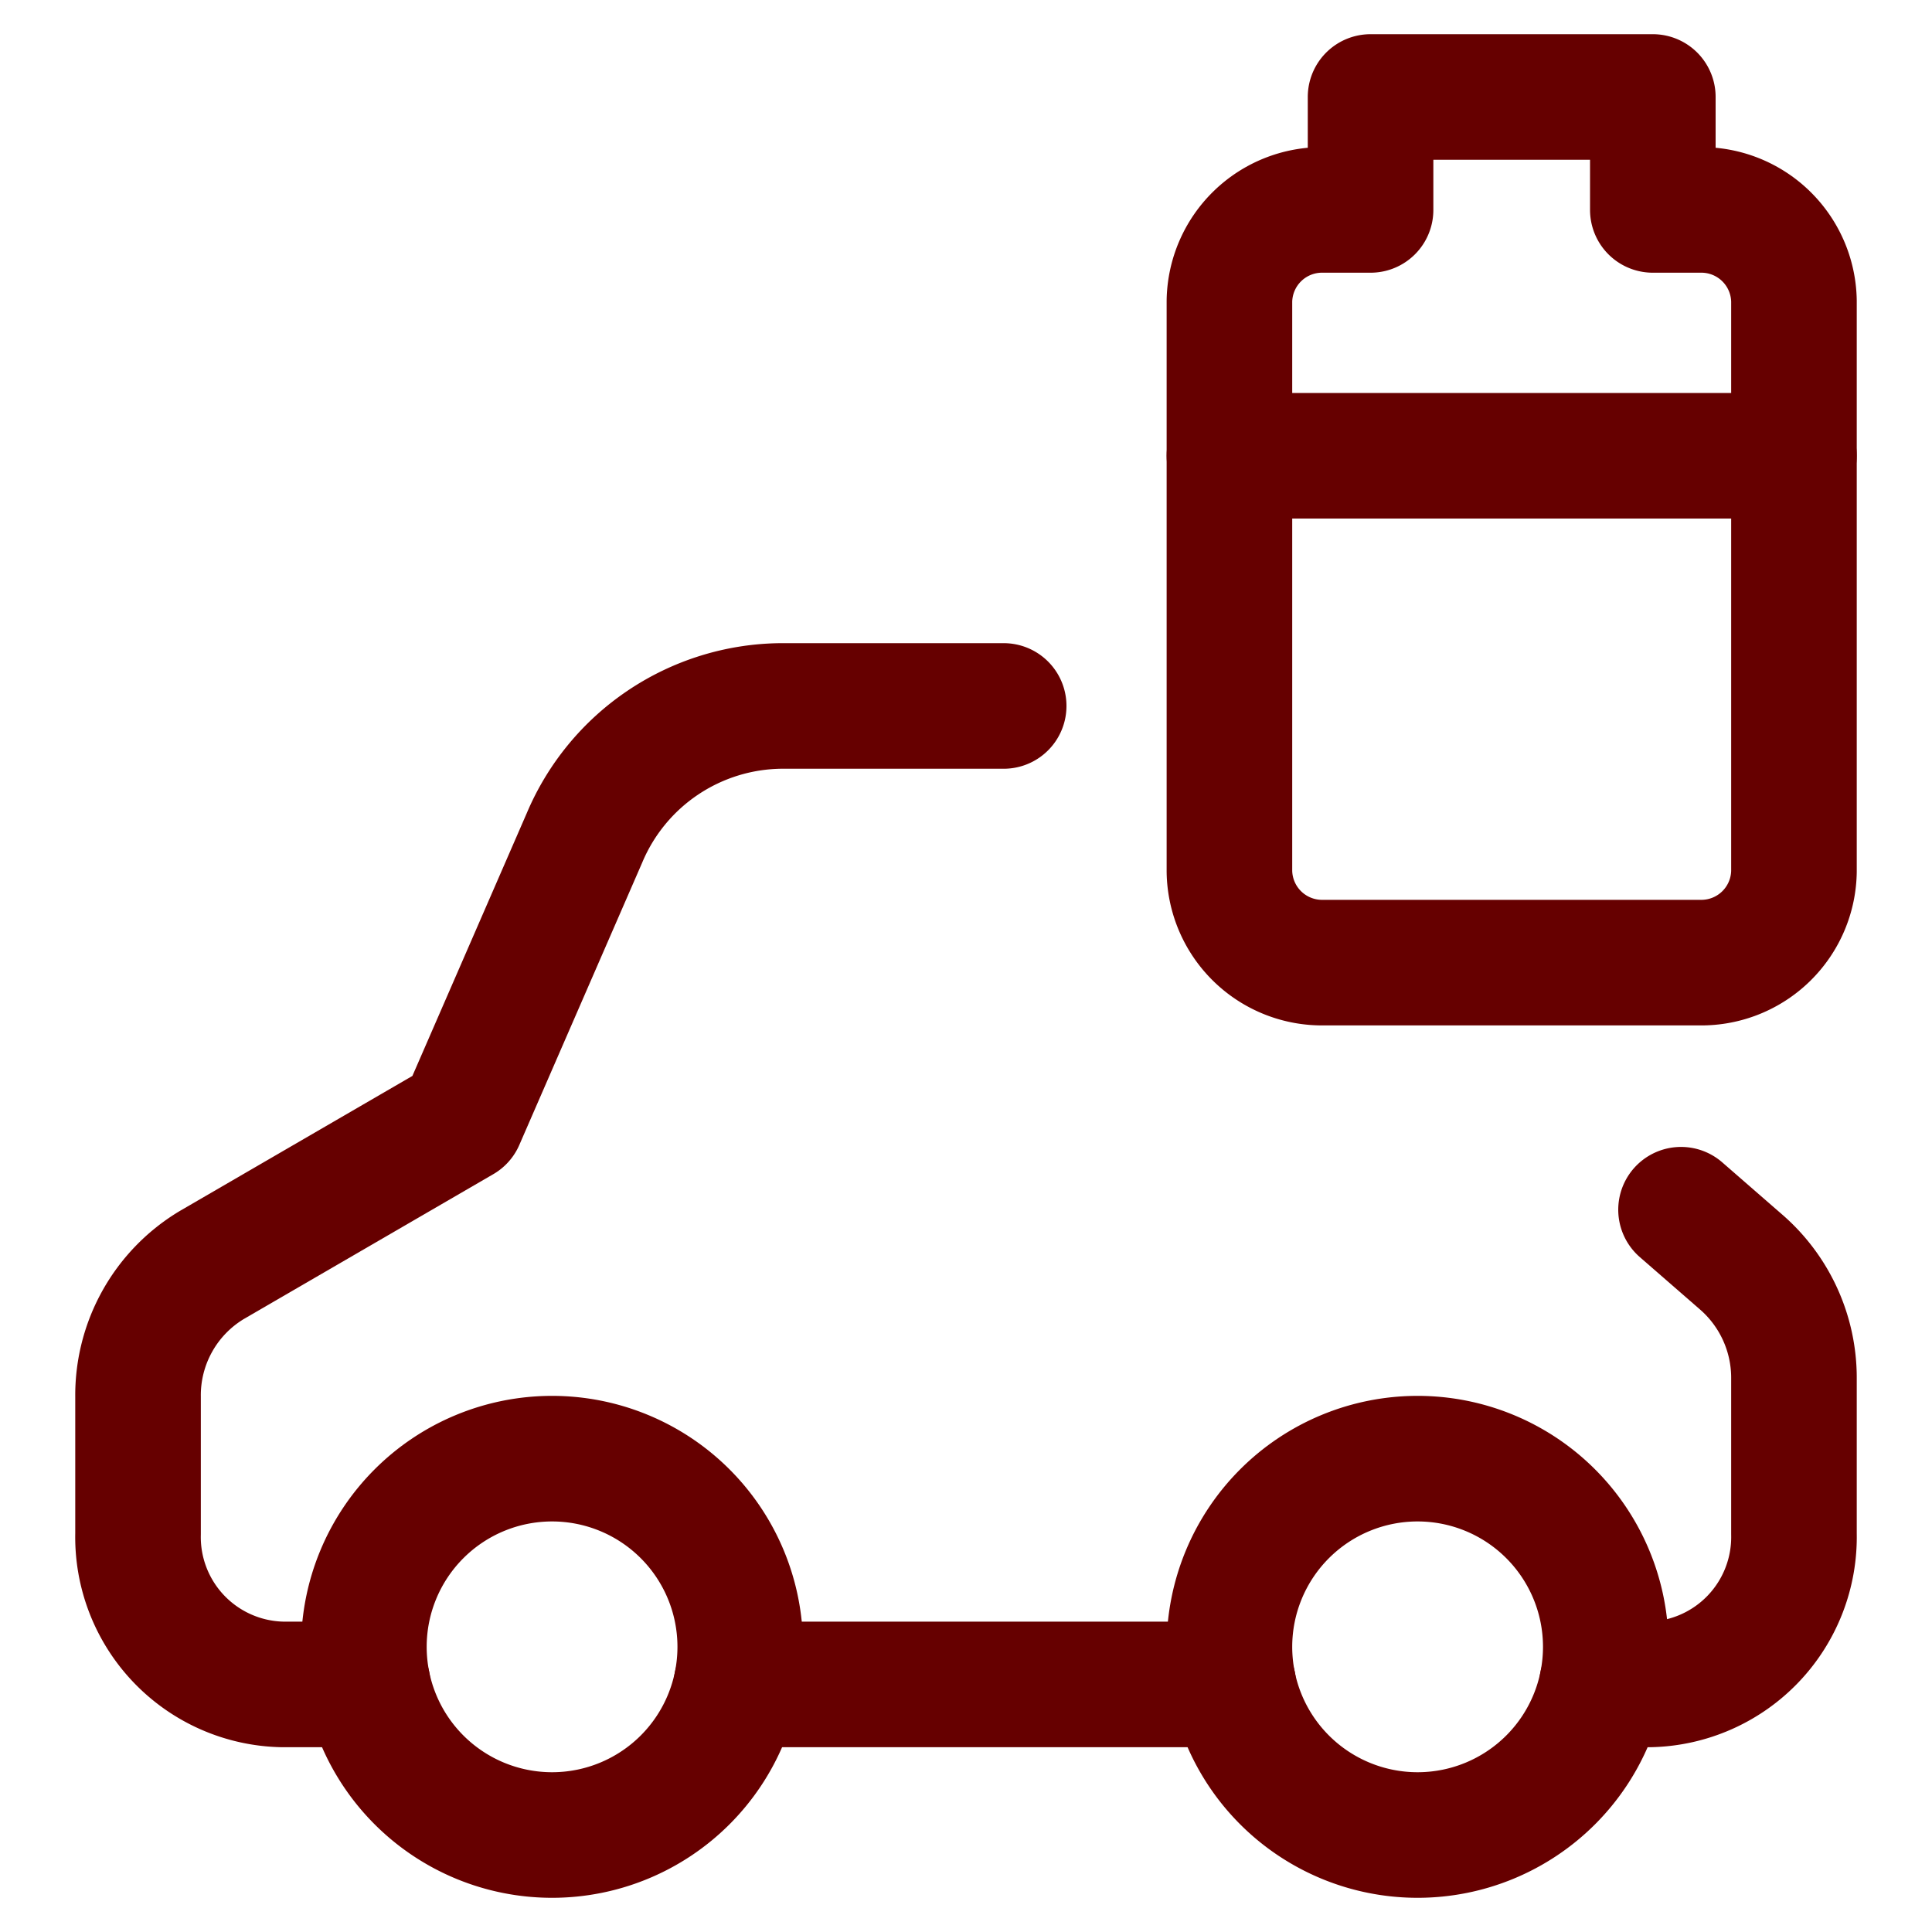 <svg xmlns="http://www.w3.org/2000/svg" viewBox="-0.65 -0.65 20 20" id="Car-Battery--Streamline-Ultimate" height="20" width="20">
  <desc>
    Car Battery Streamline Icon: https://streamlinehq.com
  </desc>
  <defs></defs>
  <title>car-battery</title>
  <path d="M15.934 16.787h0.496a1.526 1.526 0 0 0 1.491 -1.558v-1.608a1.588 1.588 0 0 0 -0.536 -1.197l-0.633 -0.551" fill="none" stroke="#660000" stroke-linecap="round" stroke-linejoin="round" stroke-width="1.3"></path>
  <path d="m6.974 16.787 5.143 0" fill="none" stroke="#660000" stroke-linecap="round" stroke-linejoin="round" stroke-width="1.3"></path>
  <path d="M9.74 6.658H7.436A2.232 2.232 0 0 0 5.4 8.025L4.13 10.943l-2.587 1.502A1.572 1.572 0 0 0 0.779 13.808v1.421a1.526 1.526 0 0 0 1.491 1.558H3.156" fill="none" stroke="#660000" stroke-linecap="round" stroke-linejoin="round" stroke-width="1.3"></path>
  <path d="M3.117 16.398a1.948 1.948 0 1 0 3.896 0 1.948 1.948 0 1 0 -3.896 0" fill="none" stroke="#660000" stroke-linecap="round" stroke-linejoin="round" stroke-width="1.3"></path>
  <path d="M12.077 16.398a1.948 1.948 0 1 0 3.896 0 1.948 1.948 0 1 0 -3.896 0" fill="none" stroke="#660000" stroke-linecap="round" stroke-linejoin="round" stroke-width="1.3"></path>
  <path d="M16.46 1.523v-1.169h-2.922v1.169h-0.487a0.959 0.959 0 0 0 -0.974 0.944v5.905a0.959 0.959 0 0 0 0.974 0.943h3.896a0.959 0.959 0 0 0 0.974 -0.943V2.467a0.959 0.959 0 0 0 -0.974 -0.944Z" fill="none" stroke="#660000" stroke-linecap="round" stroke-linejoin="round" stroke-width="1.3"></path>
  <path d="m12.077 4.068 5.844 0" fill="none" stroke="#660000" stroke-linecap="round" stroke-linejoin="round" stroke-width="1.3"></path>
</svg>